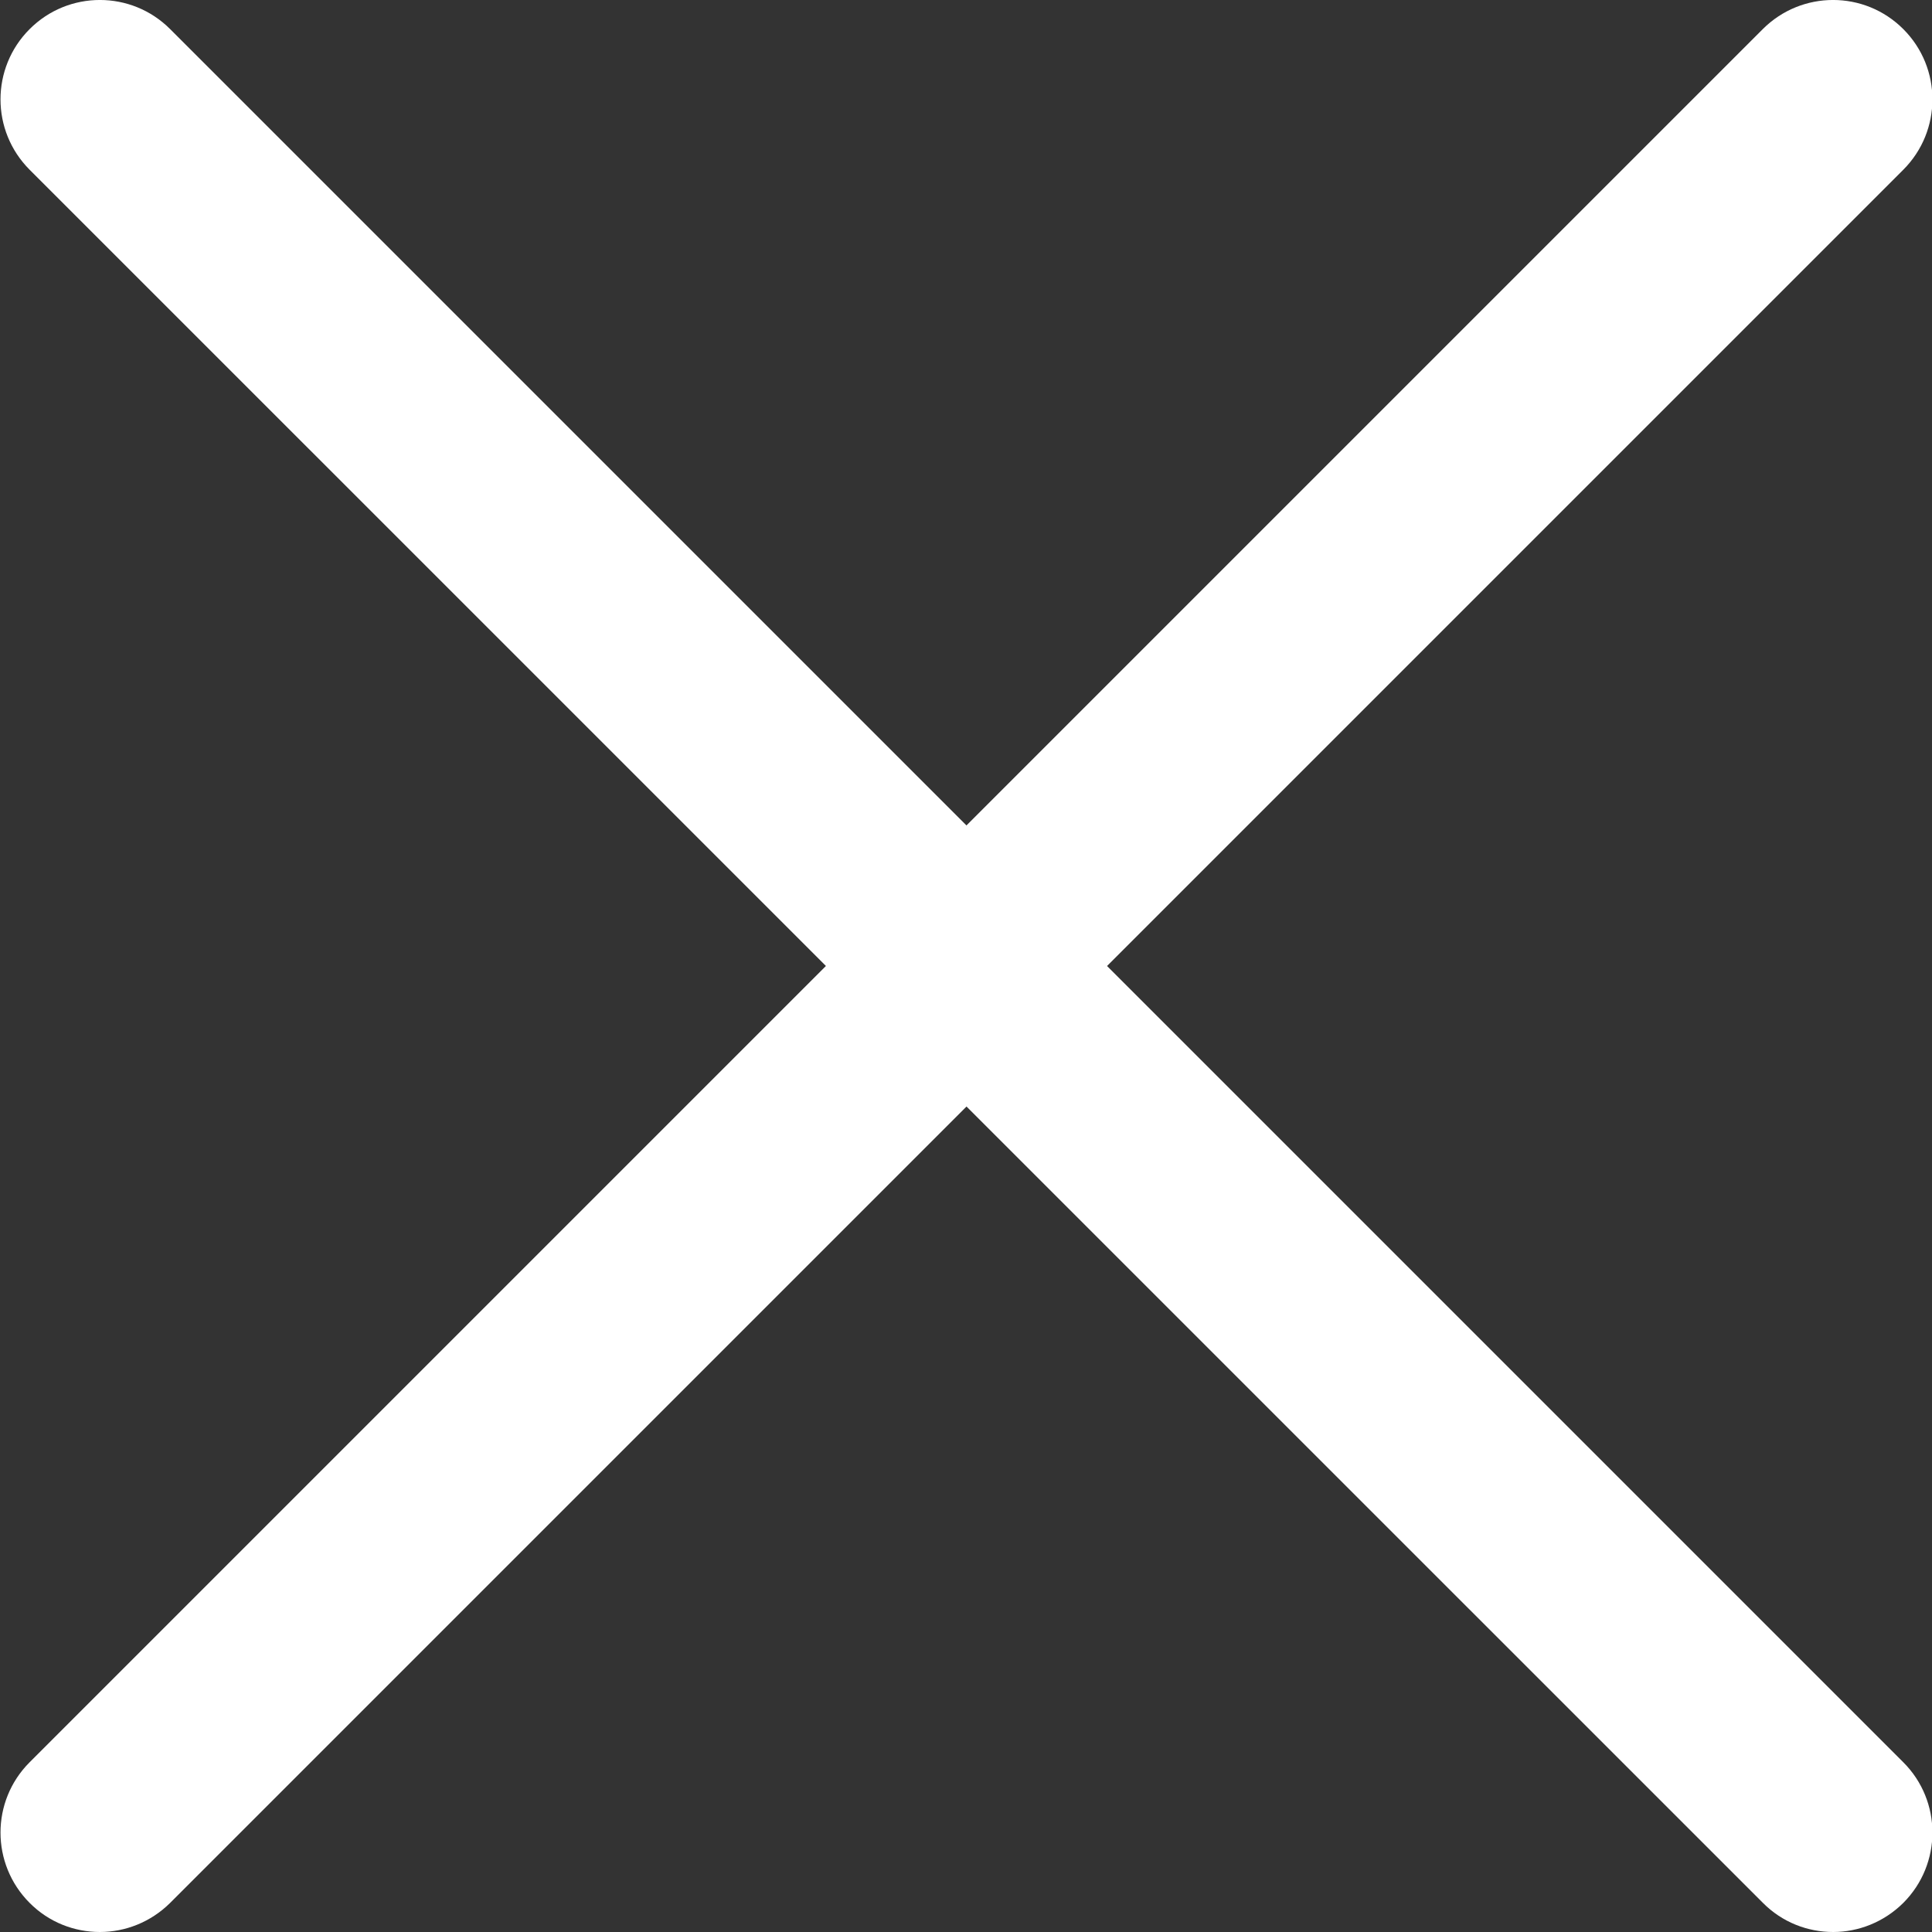 <svg viewBox="0 0 25 25" fill="none" xmlns="http://www.w3.org/2000/svg">
<rect x="0" y="0" width="25" height="25" fill="#333333" stroke="none"/>
<g clip-path="url(#clip0)">
<path d="M1.292 25C0.963 25 0.633 24.875 0.383 24.623C-0.119 24.12 -0.119 23.306 0.383 22.804L22.81 0.377C23.313 -0.126 24.127 -0.126 24.629 0.377C25.131 0.879 25.131 1.693 24.629 2.196L2.202 24.623C1.95 24.873 1.621 25 1.292 25Z" fill="white"/>
<path d="M23.721 25C23.391 25 23.062 24.875 22.812 24.623L0.383 2.196C-0.119 1.693 -0.119 0.879 0.383 0.377C0.885 -0.126 1.7 -0.126 2.202 0.377L24.629 22.804C25.131 23.306 25.131 24.12 24.629 24.623C24.377 24.873 24.048 25 23.721 25Z" fill="white"/>
</g>
<defs>
<clipPath id="clip0">
<rect width="25" height="25" fill="white"/>
</clipPath>
</defs>
</svg>
